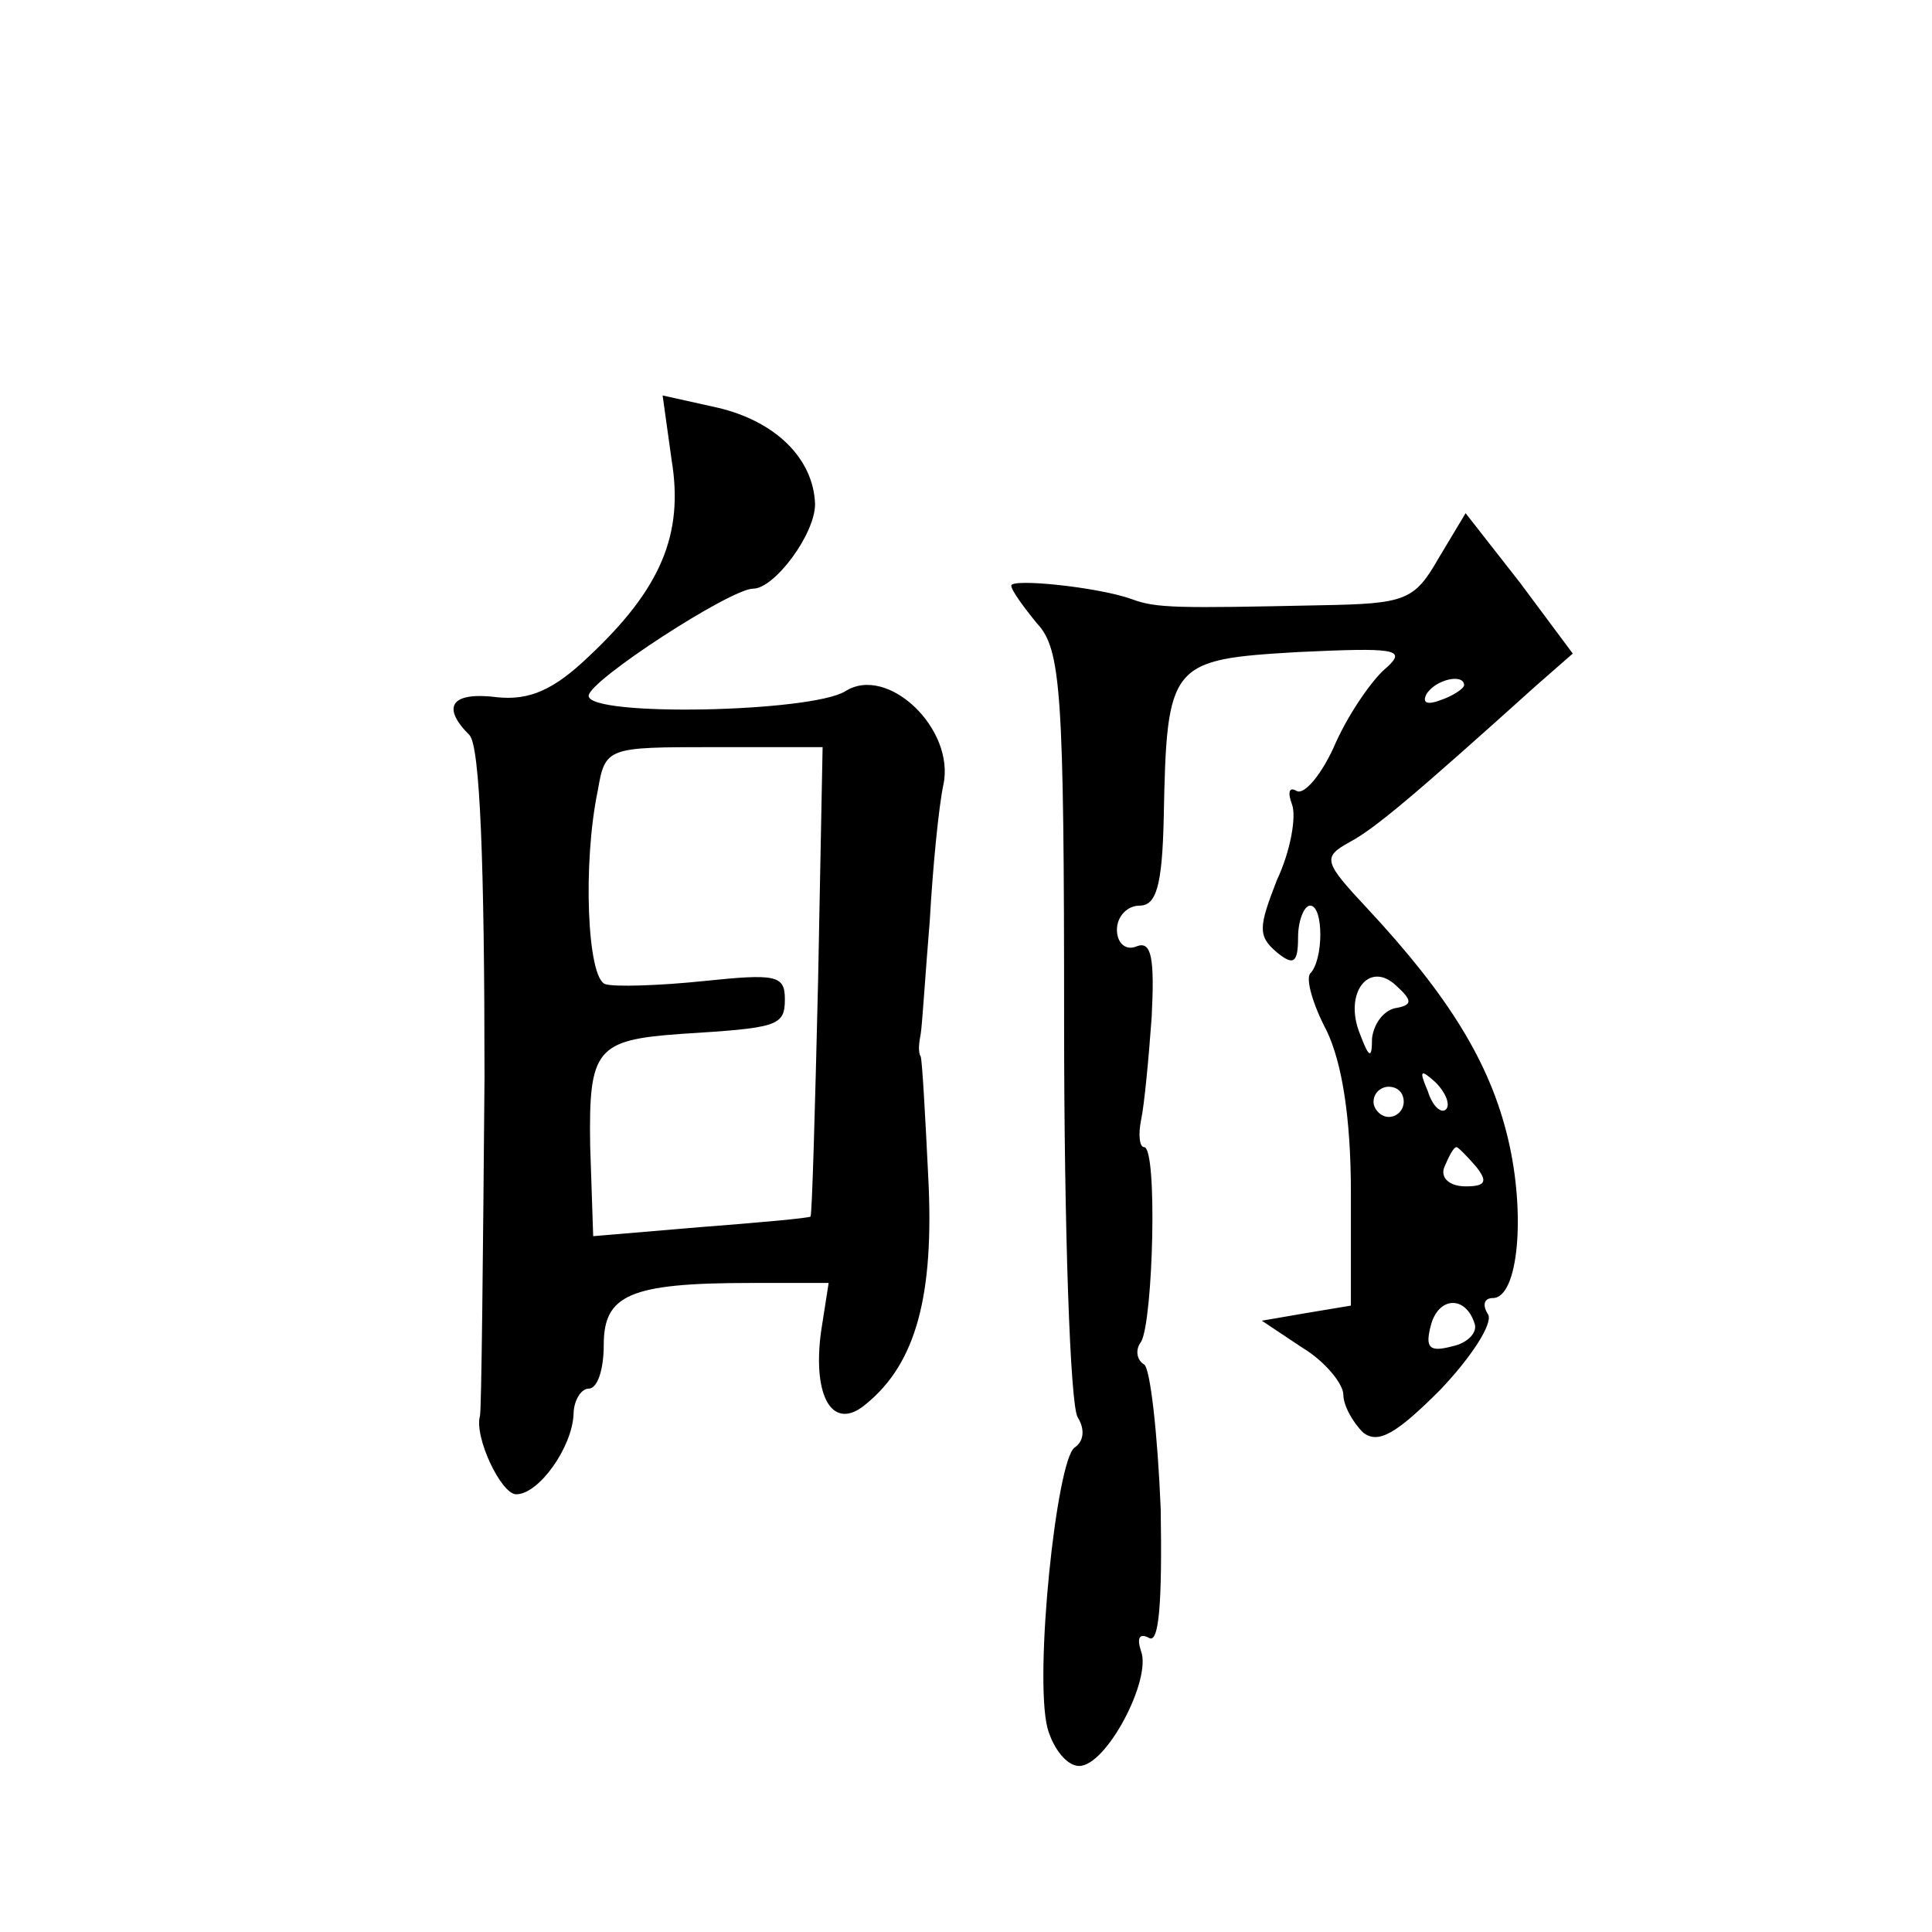 <?xml version="1.0" standalone="no"?>
<!DOCTYPE svg PUBLIC "-//W3C//DTD SVG 20010904//EN"
 "http://www.w3.org/TR/2001/REC-SVG-20010904/DTD/svg10.dtd">
<svg version="1.0" xmlns="http://www.w3.org/2000/svg"
 width="128pt" height="128pt" viewBox="0 0 128 128"
 preserveAspectRatio="xMidYMid meet">
<g transform="translate(0,128) scale(0.1,-0.1)"
fill="#0" stroke="none">
<path d="M445 975 c8 -49 -7 -85 -55 -130 -23 -22 -39 -29 -60 -27 -31 4 -38 -6
-19 -25 7 -7 10 -85 10 -227 -1 -119 -2 -220 -3 -224 -4 -14 14 -52 24 -52 15 0
37 31 38 53 0 9 5 17 10 17 6 0 10 13 10 29 0 33 17 41 97 41 l52 0 -5 -32 c-6
-44 8 -67 30 -48 33 27 45 72 41 150 -2 41 -4 77 -5 80 -2 3 -1 10 0 15 1 6 3 39
6 75 2 36 6 76 9 90 8 37 -37 80 -65 62 -23 -14 -170 -17 -170 -3 0 10 94 71 109
71 14 0 41 36 41 56 -1 30 -26 55 -65 64 l-36 8 6 -43z m97 -345 c-2 -85 -4 -155
-5 -156 -1 -1 -34 -4 -73 -7 l-71 -6 -2 60 c-1 64 4 70 60 74 64 4 69 5 69 23 0
16 -6 17 -54 12 -29 -3 -59 -4 -65 -2 -12 4 -15 80 -5 128 5 29 6 29 77 29 l72
0 -3 -155z M953 910 c-16 -28 -22 -30 -78 -31 -95 -2 -109 -2 -125 4 -22 8 -80
14 -80 9 0 -3 8 -14 17 -25 16 -17 18 -45 18 -265 0 -136 4 -253 9 -261 5 -8 4
-16 -2 -20 -12 -8 -27 -151 -18 -186 4 -14 13 -25 21 -25 18 0 48 57 41 76 -3 9
-1 12 5 9 7 -5 9 24 8 85 -2 50 -7 94 -11 96 -5 3 -6 10 -2 15 8 14 11 129 2 129
-3 0 -4 8 -2 18 2 9 5 40 7 68 2 39 0 51 -10 47 -7 -3 -13 2 -13 11 0 9 7 16 15
16 11 0 15 13 16 58 2 103 4 105 89 110 64 3 72 2 59 -10 -9 -7 -25 -30 -34 -50
-9 -21 -21 -35 -26 -32 -5 3 -6 -1 -3 -9 3 -8 -1 -31 -10 -50 -12 -31 -13 -37 0
-48 11 -9 14 -7 14 10 0 11 4 21 8 21 9 0 9 -36 0 -45 -3 -4 2 -21 11 -38 10 -21
16 -57 16 -107 l0 -75 -30 -5 -29 -5 27 -18 c15 -9 27 -24 27 -31 0 -7 6 -18 13
-25 10 -8 22 -1 51 28 21 22 35 44 32 50 -4 6 -3 11 3 11 17 0 22 56 10 106 -12
50 -39 94 -93 152 -29 31 -30 34 -12 44 17 9 44 32 124 104 l24 21 -35 47 -36 46
-18 -30z m17 -84 c0 -2 -7 -7 -16 -10 -8 -3 -12 -2 -9 4 6 10 25 14 25 6z m-46
-214 c-8 -2 -14 -11 -15 -20 0 -14 -2 -13 -8 3 -11 27 6 49 24 32 11 -10 11 -13
-1 -15z m34 -67 c-3 -3 -9 2 -12 12 -6 14 -5 15 5 6 7 -7 10 -15 7 -18z m-28 5
c0 -5 -4 -10 -10 -10 -5 0 -10 5 -10 10 0 6 5 10 10 10 6 0 10 -4 10 -10z m48 -43
c8 -10 6 -13 -7 -13 -11 0 -17 6 -14 13 3 7 6 13 8 13 1 0 7 -6 13 -13z m-1 -104
c2 -6 -5 -13 -15 -15 -15 -4 -18 -1 -14 14 5 19 23 20 29 1z"/>
</g>
</svg>
